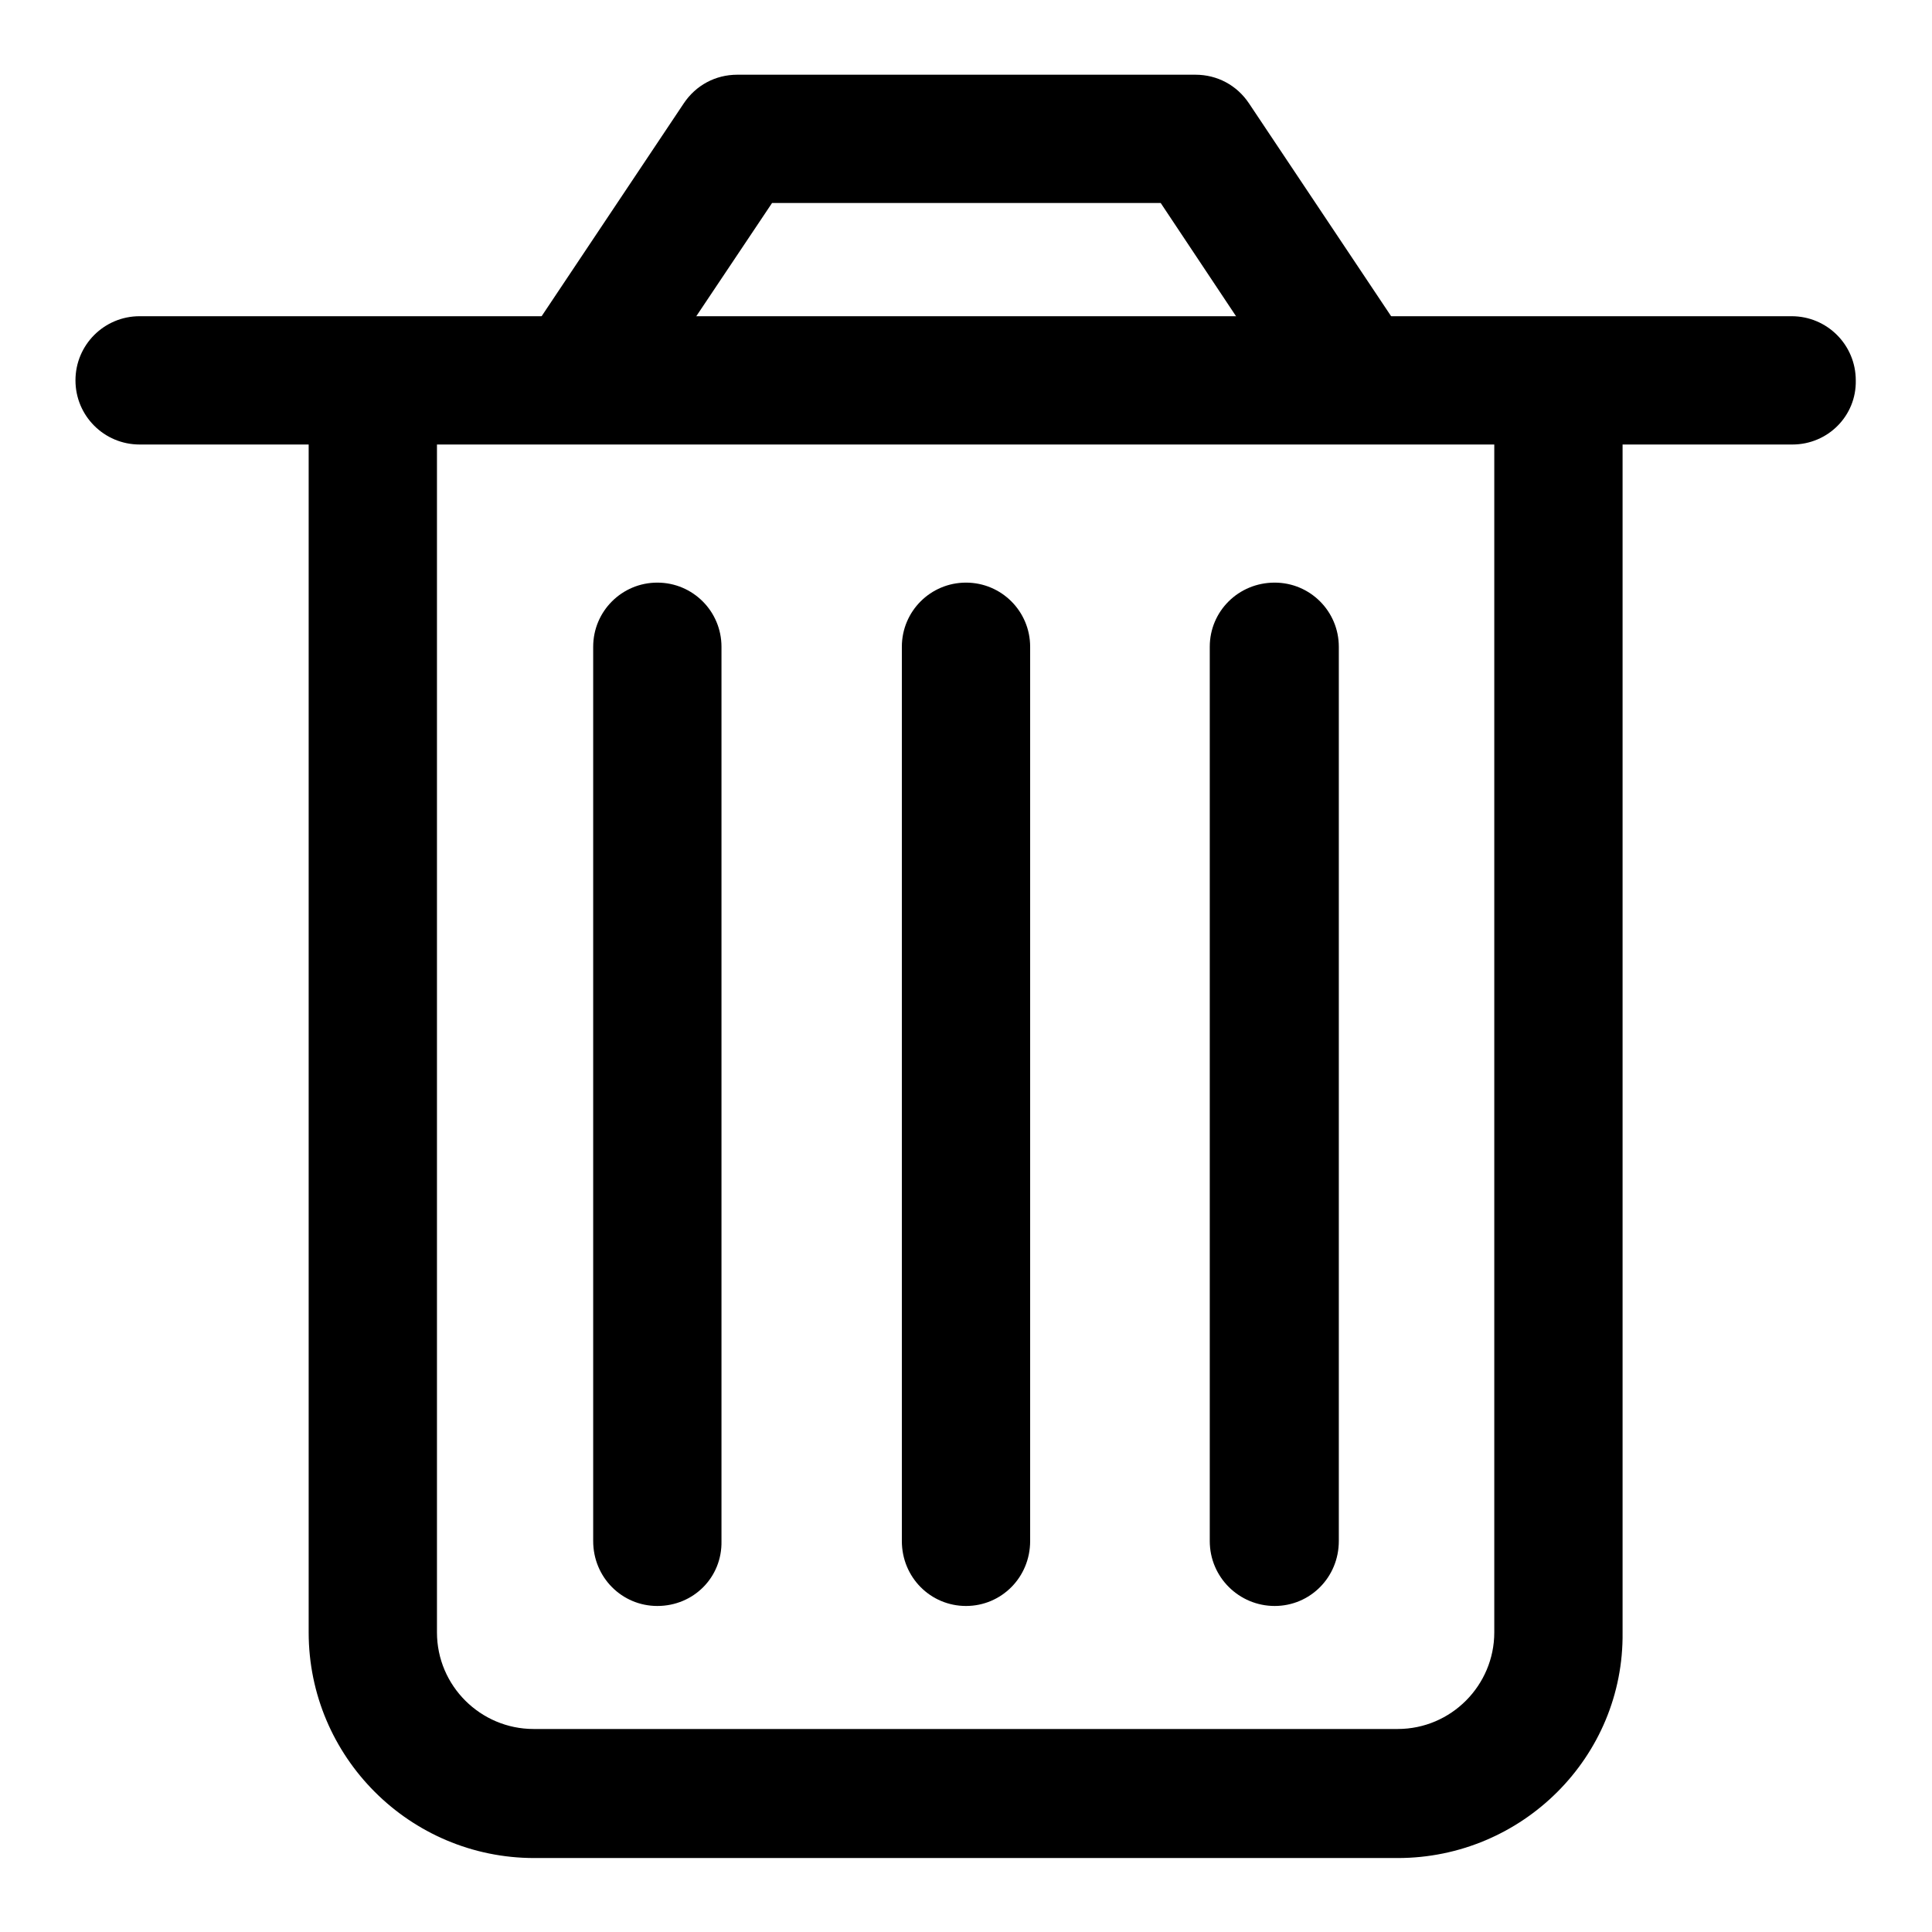 <?xml version="1.0" encoding="utf-8"?>
<!-- Svg Vector Icons : http://www.onlinewebfonts.com/icon -->
<!DOCTYPE svg PUBLIC "-//W3C//DTD SVG 1.1//EN" "http://www.w3.org/Graphics/SVG/1.1/DTD/svg11.dtd">
<svg version="1.1" xmlns="http://www.w3.org/2000/svg" xmlns:xlink="http://www.w3.org/1999/xlink" x="0px" y="0px" viewBox="0 0 256 256" enable-background="new 0 0 256 256" xml:space="preserve">
<g><g><path fill="#000000" d="M237.5,58.9H18.5c-4.7,0-8.5-3.8-8.5-8.5c0-4.7,3.8-8.5,8.5-8.5h218.9c4.7,0,8.5,3.8,8.5,8.5C246,55.1,242.2,58.9,237.5,58.9z"/><path fill="#000000" d="M178.4,57c-2.8,0-5.5-1.3-7.1-3.8l-17.5-26.3h-51.5L84.7,53.2c-2.6,3.9-7.9,5-11.8,2.4c-3.9-2.6-5-7.9-2.4-11.8l20.1-30.1c1.6-2.4,4.2-3.8,7.1-3.8h60.7c2.9,0,5.5,1.4,7.1,3.8l20.1,30.1c2.6,3.9,1.6,9.2-2.4,11.8C181.7,56.5,180.1,57,178.4,57z"/><path fill="#000000" d="M185.2,246.2H70.8c-16.5,0-29.9-13.4-29.9-29.9V51.8c0-4.7,3.8-8.5,8.5-8.5c4.7,0,8.5,3.8,8.5,8.5v164.5c0,7.1,5.8,12.8,12.8,12.8h114.5c7.1,0,12.8-5.8,12.8-12.8V51.8c0-4.7,3.8-8.5,8.5-8.5c4.7,0,8.5,3.8,8.5,8.5v164.5C215.2,232.8,201.7,246.2,185.2,246.2z"/><path fill="#000000" d="M87.1,212.8c-4.7,0-8.5-3.8-8.5-8.6V85.7c0-4.7,3.8-8.5,8.5-8.5s8.5,3.8,8.5,8.5v118.5C95.7,209,91.9,212.8,87.1,212.8z"/><path fill="#000000" d="M128,212.8c-4.7,0-8.5-3.8-8.5-8.6V85.7c0-4.7,3.8-8.5,8.5-8.5c4.7,0,8.5,3.8,8.5,8.5v118.5C136.5,209,132.7,212.8,128,212.8z"/><path fill="#000000" d="M168.9,212.8c-4.7,0-8.6-3.8-8.6-8.6V85.7c0-4.7,3.8-8.5,8.6-8.5c4.7,0,8.5,3.8,8.5,8.5v118.5C177.4,209,173.6,212.8,168.9,212.8z"/></g></g>
</svg>